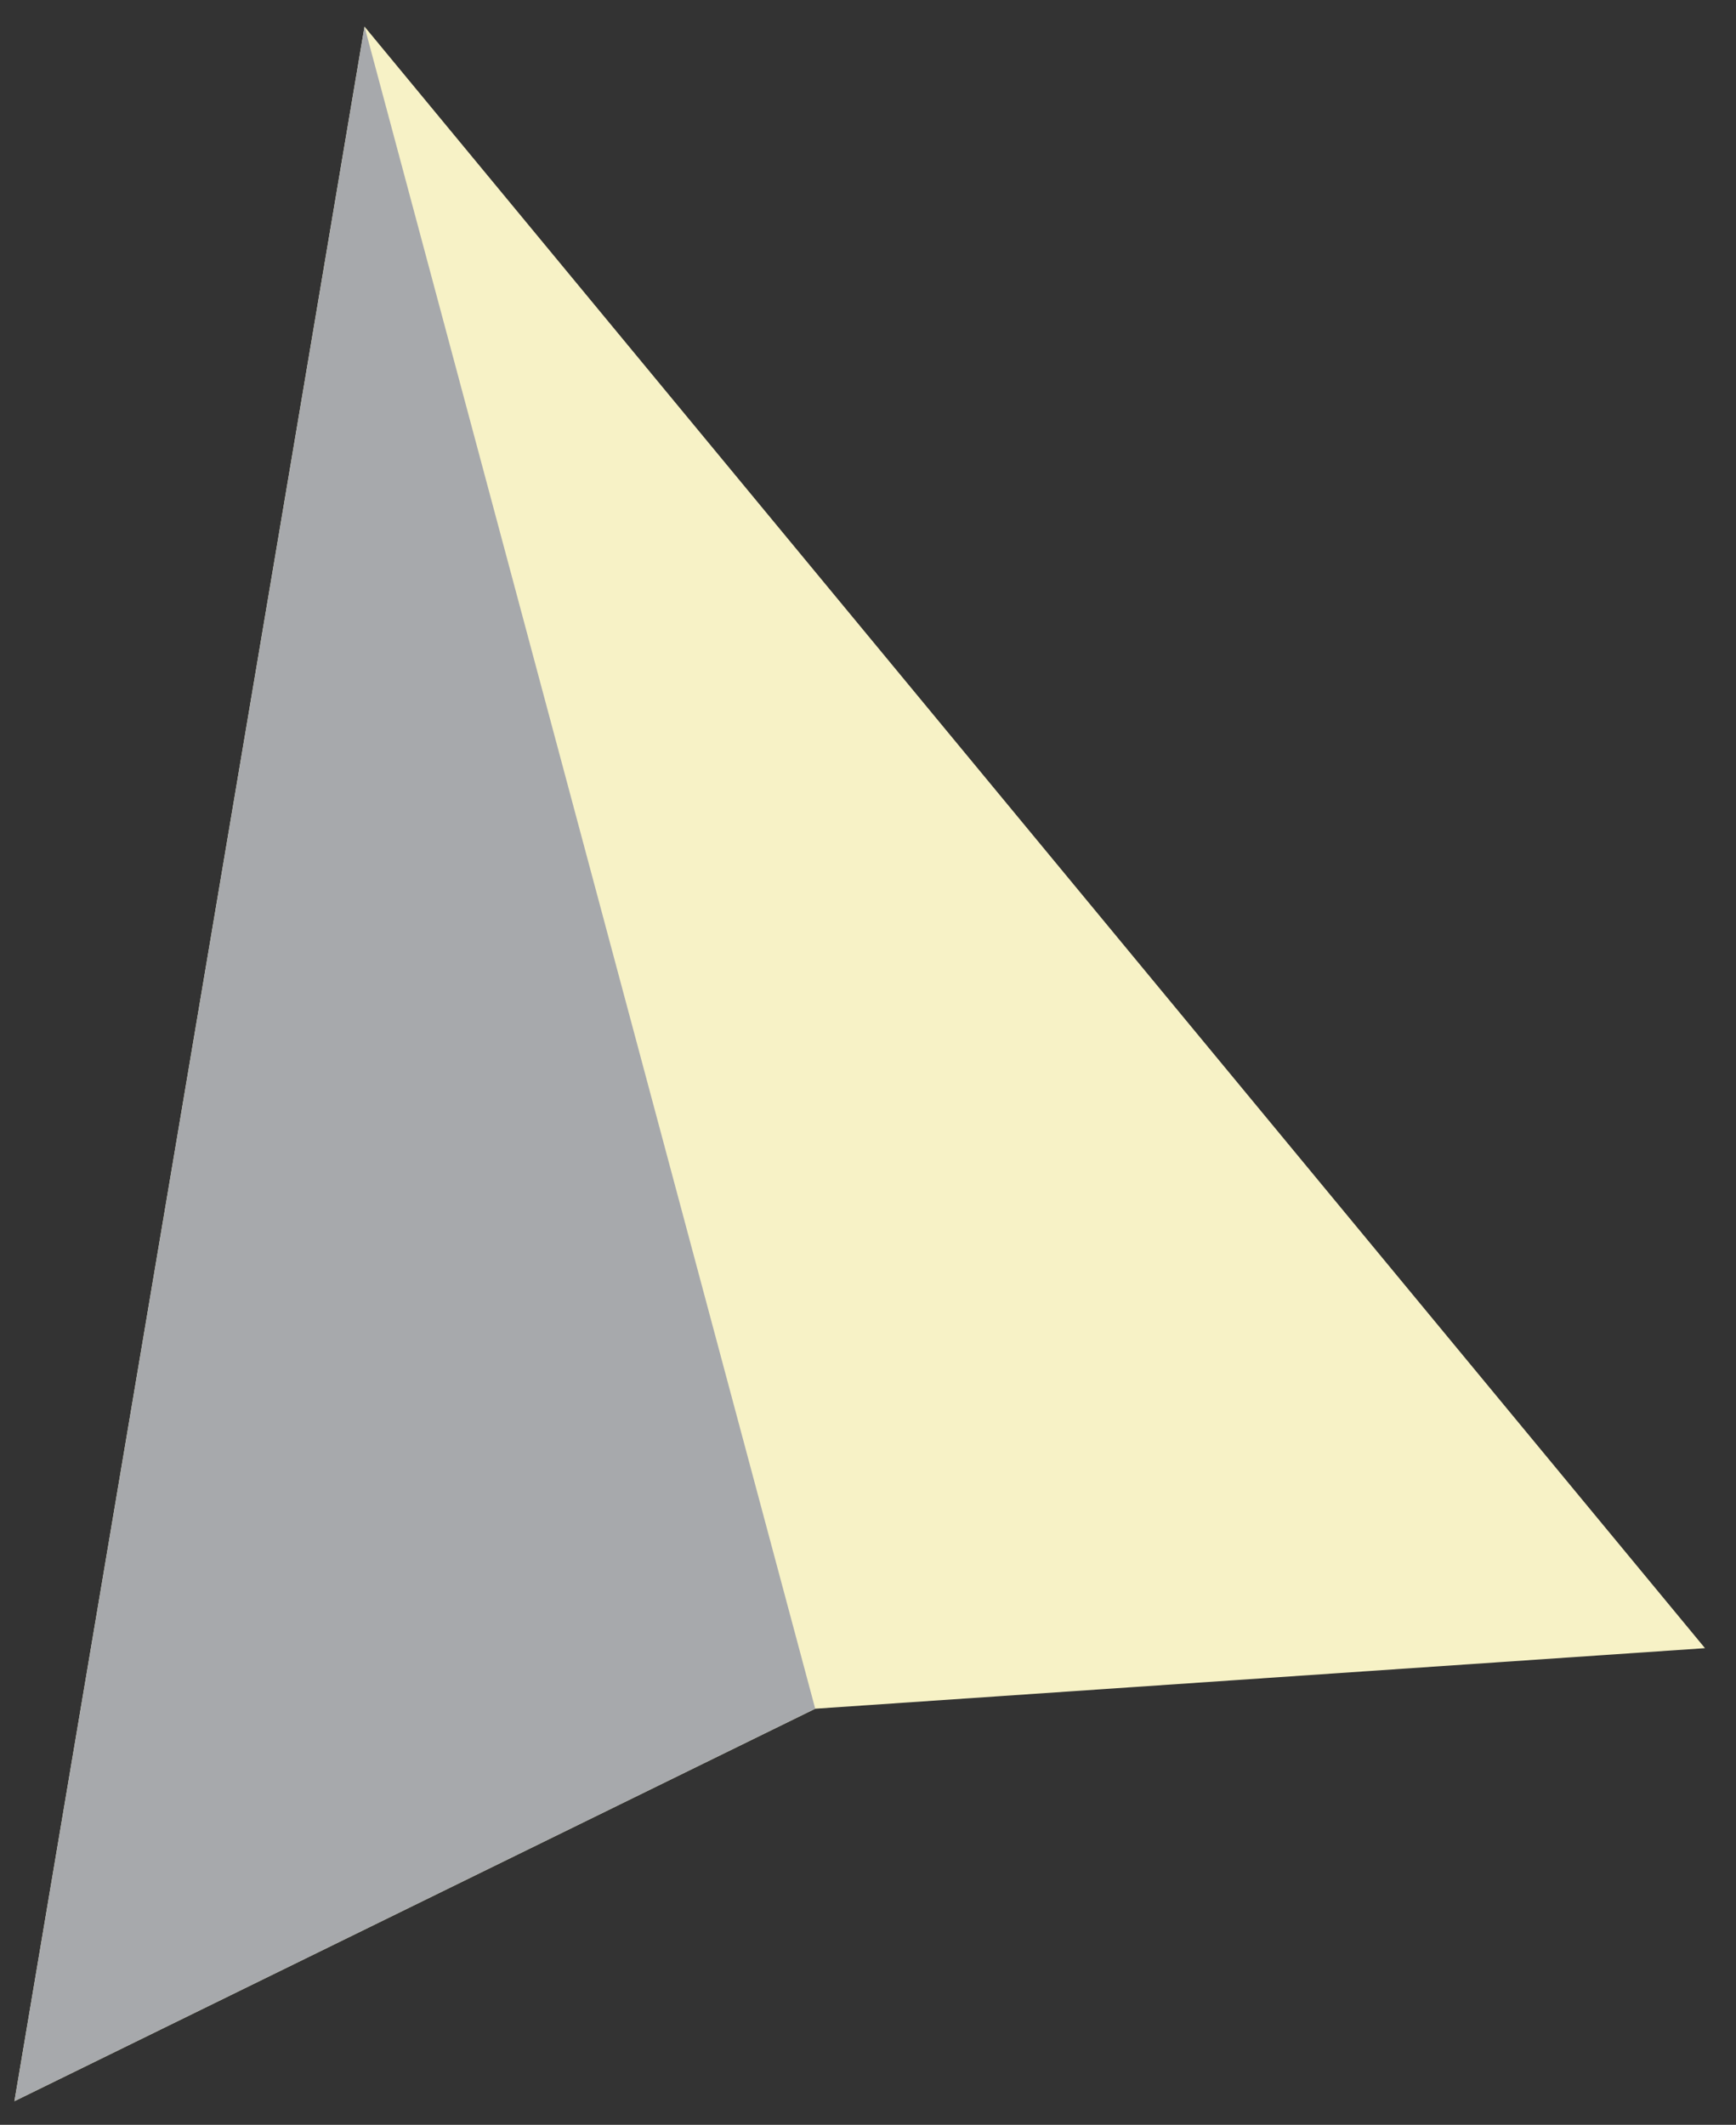 <?xml version="1.0" encoding="utf-8"?>
<!-- Generator: Adobe Illustrator 27.5.0, SVG Export Plug-In . SVG Version: 6.00 Build 0)  -->
<svg version="1.1" xmlns="http://www.w3.org/2000/svg" xmlns:xlink="http://www.w3.org/1999/xlink" x="0px" y="0px"
	 viewBox="120 124 67 82" style="enable-background:new 0 0 800 800;" xml:space="preserve">
<rect x="120" y="124" width="67" height="82" fill="#333333" stroke="none"/>
<g>
	<polygon style="fill:#F7F2C6;" points="134.068,125.026 120.557,205.089 151.463,189.943 185.803,187.606 				"/>
	<polygon style="fill:#A7A9AC;" points="120.557,205.089 151.463,189.943 134.068,125.026 				"/>
</g>
</svg>
